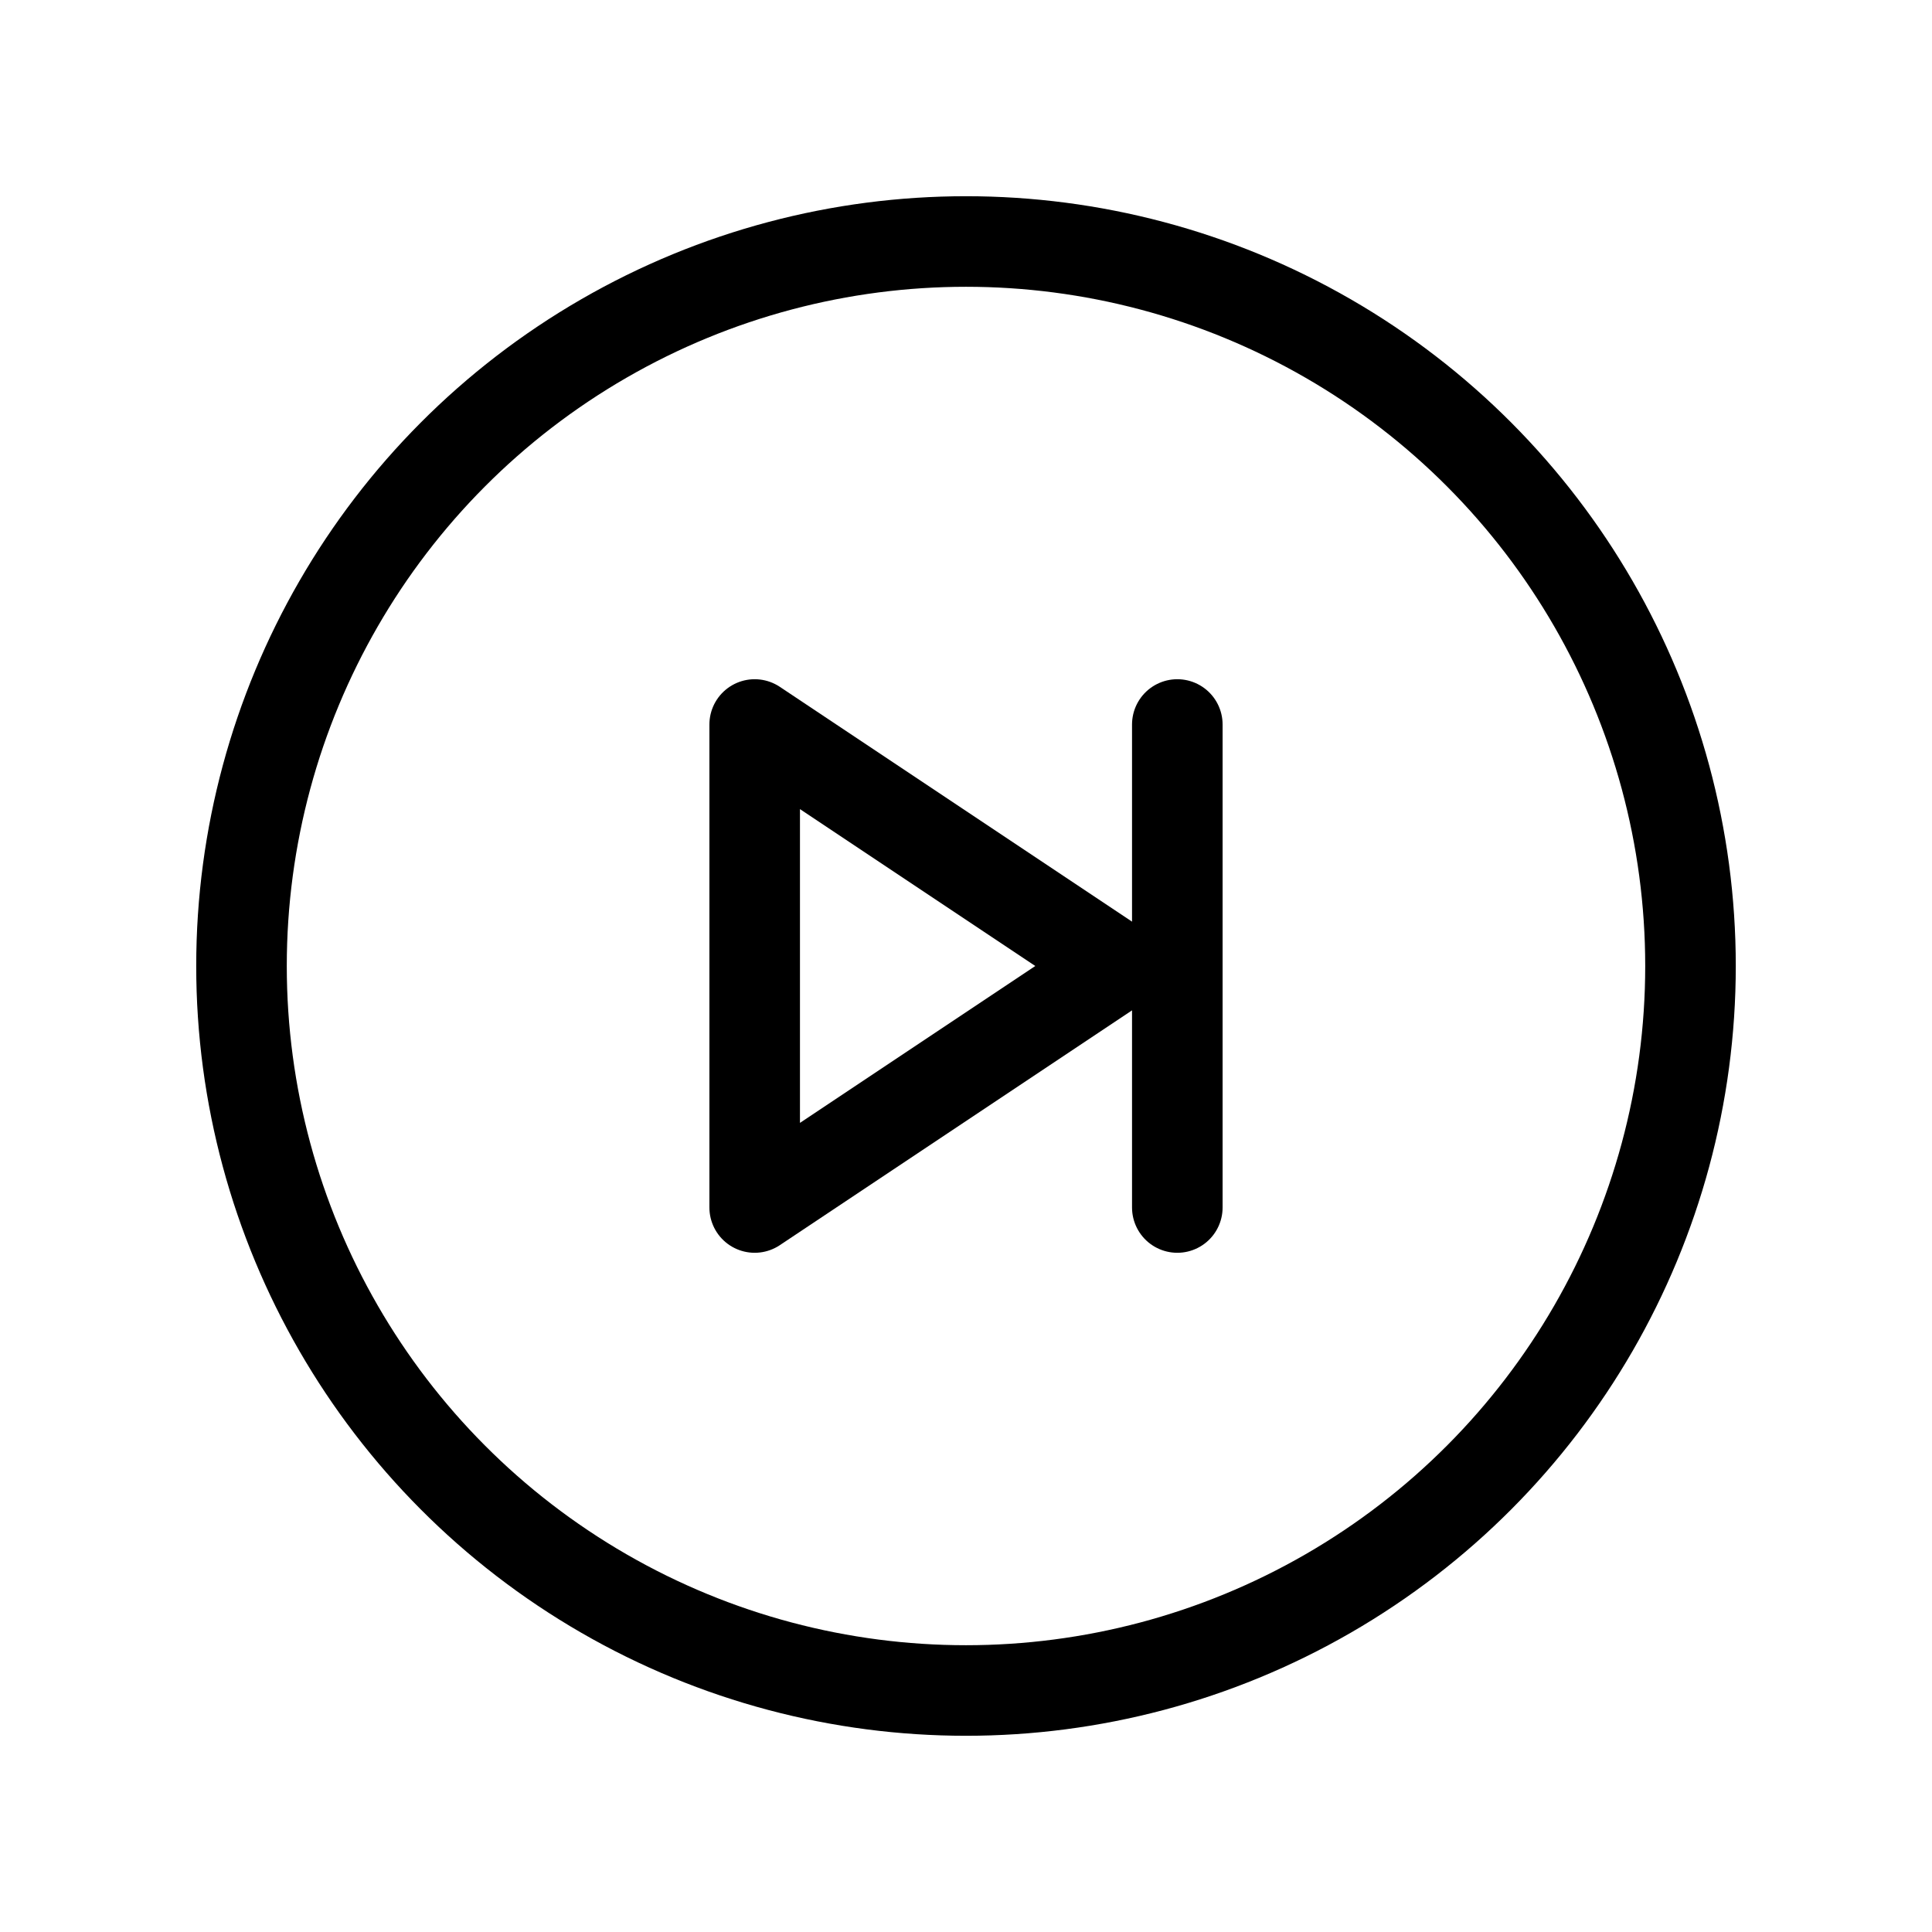 <svg xmlns="http://www.w3.org/2000/svg" viewBox="0 0 256 256"><rect width="256" height="256" fill="none"/><circle cx="128" cy="128" r="96" fill="none" stroke="#000" stroke-linecap="round" stroke-linejoin="round" stroke-width="12"/><line x1="156" y1="96" x2="156" y2="160" fill="none" stroke="#000" stroke-linecap="round" stroke-linejoin="round" stroke-width="12"/><polygon points="148 128 100 96 100 160 148 128" fill="none" stroke="#000" stroke-linecap="round" stroke-linejoin="round" stroke-width="12"/></svg>